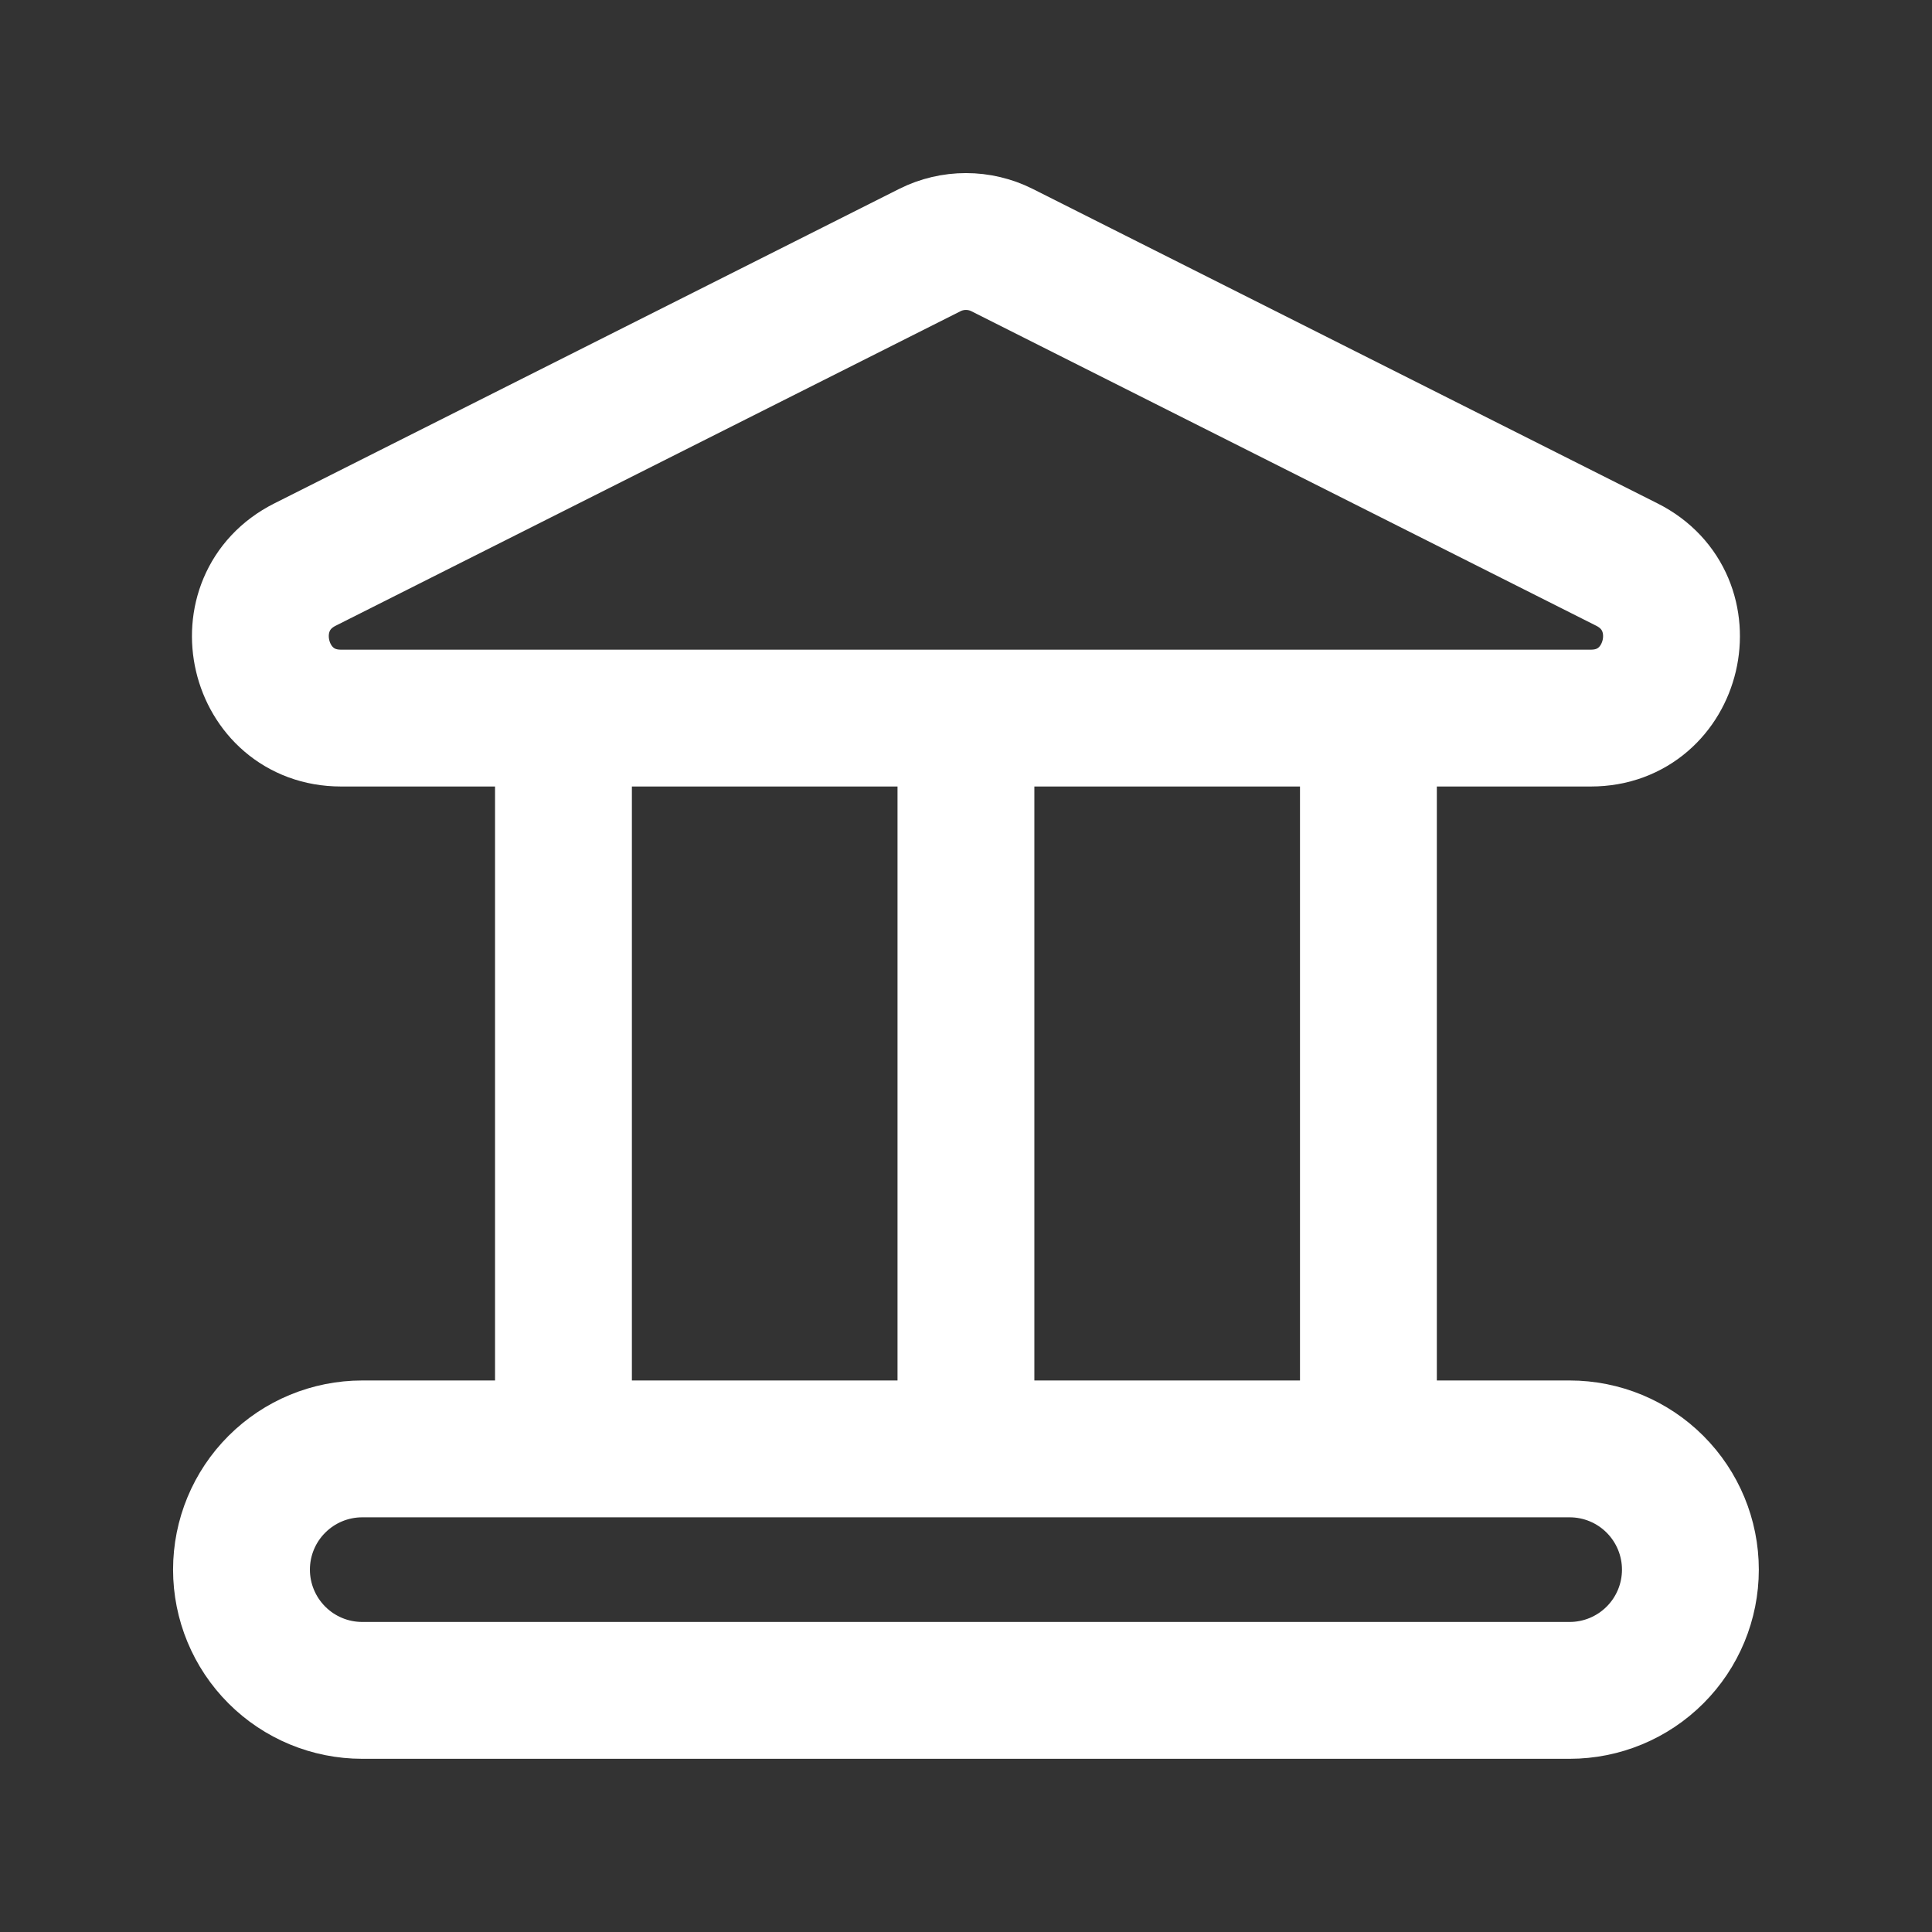 <svg xmlns="http://www.w3.org/2000/svg" xmlns:xlink="http://www.w3.org/1999/xlink" version="1.1" width="48" height="48" viewBox="0,0,256,256"><rect x="0" y="0" width="256" height="256" fill="#333333" stroke="none"/><g fill="none" fill-rule="nonzero" stroke="#ffffff" stroke-width="3.4" stroke-linecap="round" stroke-linejoin="round" stroke-miterlimit="10" stroke-dasharray="" stroke-dashoffset="0" font-family="none" font-weight="none" font-size="none" text-anchor="none" style="mix-blend-mode: normal"><g transform="translate(0,-0.002) scale(5.333,5.333)"><path d="M24,17.88v18.12M34,17.88v18.12M14,17.88v18.12M24.894,6.212l15.528,7.816c1.888,0.95 1.216,3.814 -0.894,3.814h-31.056c-2.11,0 -2.782,-2.864 -0.894,-3.814l15.528,-7.816c0.278,-0.139 0.584,-0.211 0.894,-0.211c0.31,0 0.616,0.072 0.894,0.211zM39,42h-30c-0.796,0 -1.559,-0.316 -2.121,-0.879c-0.563,-0.563 -0.879,-1.326 -0.879,-2.121c0,-0.796 0.316,-1.559 0.879,-2.121c0.563,-0.563 1.326,-0.879 2.121,-0.879h30c0.796,0 1.559,0.316 2.121,0.879c0.563,0.563 0.879,1.326 0.879,2.121c0,0.796 -0.316,1.559 -0.879,2.121c-0.563,0.563 -1.326,0.879 -2.121,0.879z"></path></g></g></svg>